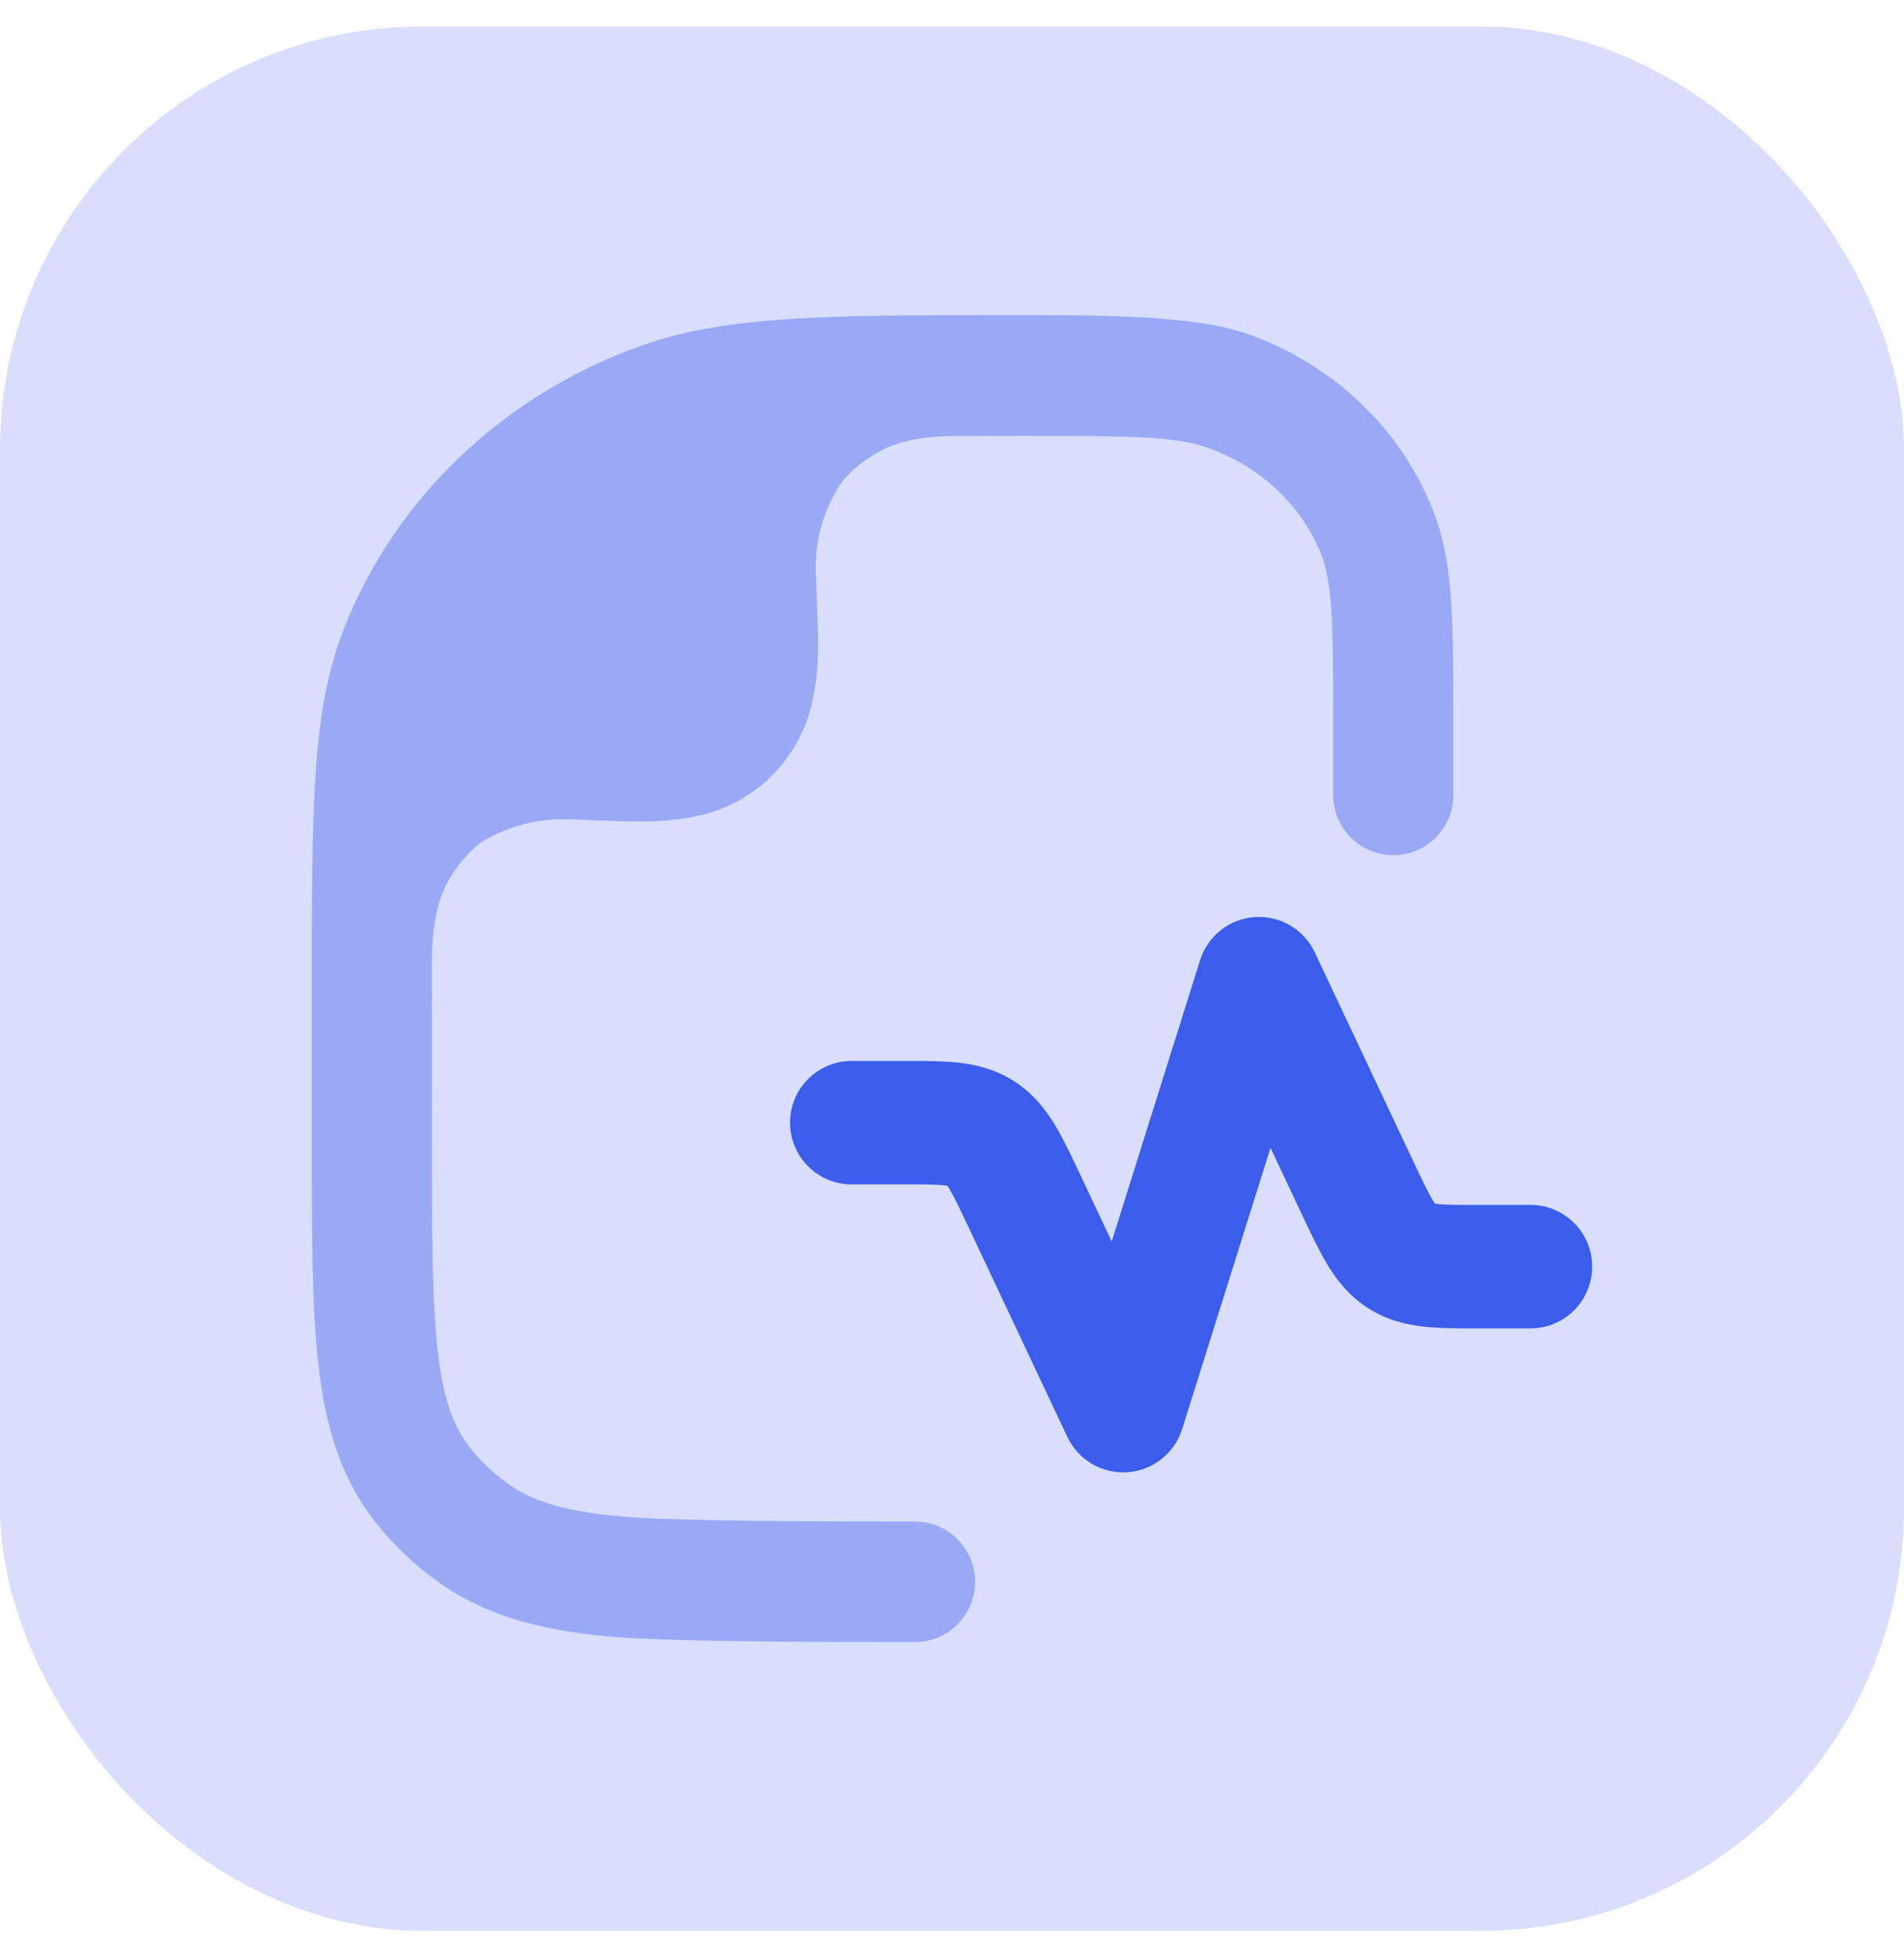 <svg width="36" height="37" viewBox="0 0 36 37" fill="none" xmlns="http://www.w3.org/2000/svg">
<rect y="0.5" width="36" height="36" rx="8" fill="#D8DEFB"/>
<path opacity="0.4" d="M11.363 30.921C12.509 31.041 15.499 31.041 17.297 31.041C17.927 31.041 18.437 30.53 18.437 29.901C18.437 29.271 17.927 28.761 17.297 28.761C15.42 28.761 12.613 28.759 11.599 28.653C10.603 28.549 10.038 28.354 9.621 28.059C9.339 27.86 9.091 27.625 8.884 27.363C8.585 26.987 8.388 26.482 8.28 25.564C8.169 24.62 8.168 23.386 8.168 21.609L8.167 18.225C8.167 17.914 8.168 17.169 8.495 16.618C8.697 16.278 8.955 15.995 9.22 15.85C9.648 15.617 10.138 15.485 10.659 15.485L11.873 15.528C12.317 15.537 12.834 15.523 13.334 15.389C14.307 15.129 15.066 14.368 15.327 13.396C15.461 12.896 15.475 12.379 15.466 11.935L15.423 10.721C15.423 10.176 15.568 9.701 15.822 9.259C15.97 9.002 16.227 8.766 16.583 8.56C17.122 8.246 17.768 8.243 18.162 8.241C18.557 8.239 18.973 8.238 19.321 8.238C21.46 8.238 22.239 8.254 22.826 8.461C23.844 8.82 24.621 9.568 24.983 10.485C25.073 10.714 25.137 11.016 25.172 11.538C25.206 12.071 25.207 12.751 25.207 13.731V15.03C25.207 15.657 25.716 16.166 26.343 16.166C26.97 16.166 27.479 15.657 27.479 15.03V13.693C27.479 12.76 27.479 12.005 27.439 11.388C27.397 10.753 27.308 10.186 27.095 9.645C26.478 8.082 25.185 6.875 23.579 6.31C22.577 5.957 20.859 5.957 19.045 5.958C15.732 5.957 13.764 5.957 12.152 6.525C9.562 7.438 7.492 9.378 6.508 11.87C6.18 12.7 6.035 13.592 5.965 14.662C5.896 15.713 5.896 17.011 5.896 18.666V21.68V21.68C5.896 23.369 5.896 24.737 6.024 25.831C6.157 26.966 6.441 27.944 7.106 28.783C7.45 29.218 7.857 29.601 8.312 29.923C9.181 30.538 10.186 30.798 11.363 30.921Z" fill="#3C5CEC"/>
<path fill-rule="evenodd" clip-rule="evenodd" d="M23.725 17.336C24.204 17.303 24.655 17.568 24.859 18.002L26.717 21.942C26.899 22.329 27.001 22.541 27.089 22.688C27.106 22.717 27.12 22.738 27.13 22.753C27.143 22.755 27.158 22.757 27.177 22.759C27.331 22.776 27.546 22.777 27.957 22.777H28.938C29.582 22.777 30.104 23.3 30.104 23.944C30.104 24.588 29.582 25.111 28.938 25.111H27.957C27.942 25.111 27.926 25.111 27.91 25.111C27.565 25.111 27.219 25.111 26.923 25.078C26.583 25.041 26.211 24.953 25.85 24.717C25.493 24.483 25.262 24.179 25.088 23.889C24.933 23.629 24.781 23.308 24.625 22.978C24.619 22.964 24.613 22.951 24.606 22.937L24.022 21.698L22.351 27.016C22.206 27.474 21.796 27.798 21.317 27.83C20.837 27.863 20.387 27.598 20.182 27.164L18.325 23.224C18.142 22.837 18.041 22.625 17.953 22.478C17.936 22.449 17.922 22.428 17.911 22.413C17.899 22.411 17.883 22.409 17.864 22.407C17.711 22.39 17.496 22.389 17.084 22.389H16.104C15.46 22.389 14.938 21.866 14.938 21.222C14.938 20.578 15.46 20.055 16.104 20.055H17.084C17.1 20.055 17.116 20.055 17.131 20.055C17.477 20.055 17.822 20.055 18.119 20.088C18.459 20.125 18.831 20.213 19.192 20.45C19.549 20.683 19.779 20.987 19.954 21.277C20.109 21.537 20.26 21.858 20.416 22.188C20.423 22.202 20.429 22.215 20.436 22.229L21.02 23.468L22.691 18.15C22.835 17.692 23.245 17.368 23.725 17.336ZM17.954 22.422C17.954 22.422 17.954 22.422 17.953 22.421L17.954 22.422ZM17.887 22.38C17.885 22.379 17.885 22.378 17.885 22.378C17.885 22.378 17.885 22.379 17.887 22.38ZM27.087 22.744C27.087 22.744 27.088 22.744 27.089 22.745L27.087 22.744ZM27.155 22.786C27.156 22.787 27.157 22.788 27.157 22.788C27.157 22.788 27.156 22.787 27.155 22.786Z" fill="#3C5CEC"/>
</svg>
